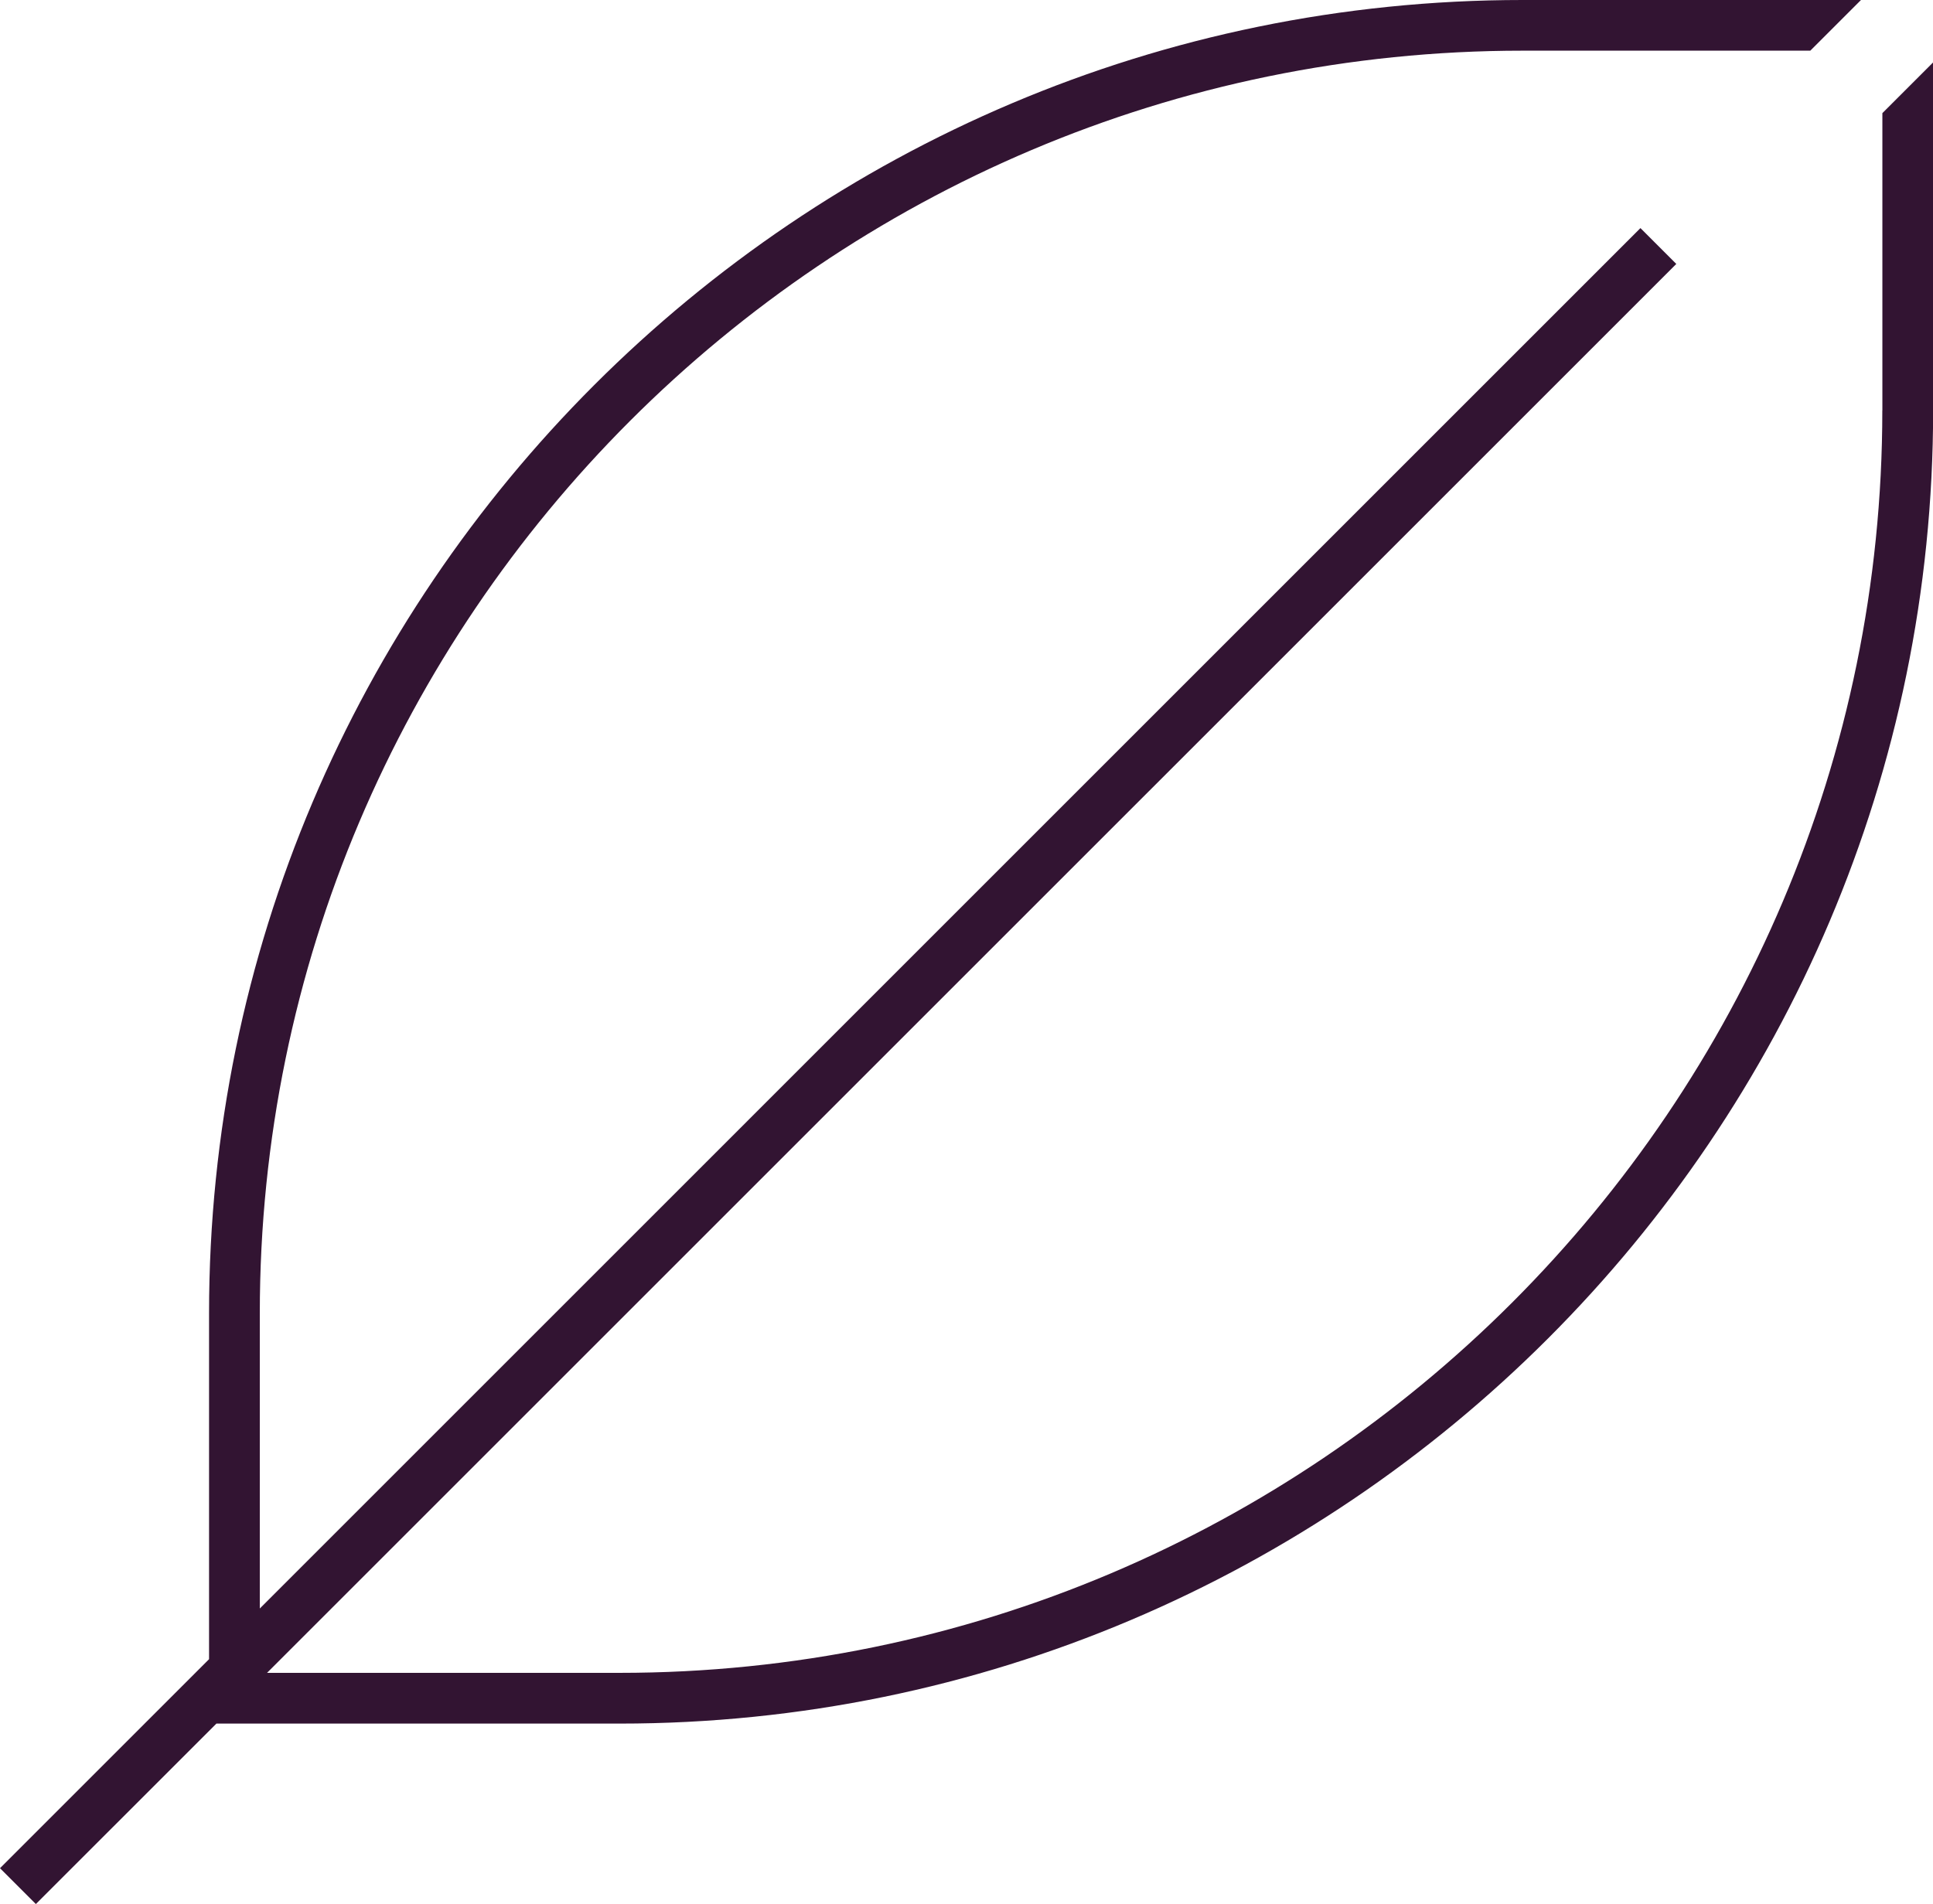 <?xml version="1.0" encoding="UTF-8"?>
<svg xmlns="http://www.w3.org/2000/svg" id="Layer_1" version="1.1" viewBox="0 0 318.07 313.37">
  <defs>
    <style> .st0 { fill: #321432; } </style>
  </defs>
  <path class="st0" d="M309.73,67.54c0,114.57-93.21,207.78-207.78,207.78h-58.01L275.83,43.44l-5.9-5.9L42.75,264.73v-48.6C42.75,101.55,135.96,8.34,250.53,8.34h47.35l8.34-8.34h-55.69C131.36,0,34.4,96.95,34.4,216.12v56.95L0,307.47l5.9,5.9,29.71-29.7h66.35c119.17,0,216.13-96.95,216.13-216.12V10.27l-8.35,8.35v48.93Z"></path>
</svg>
